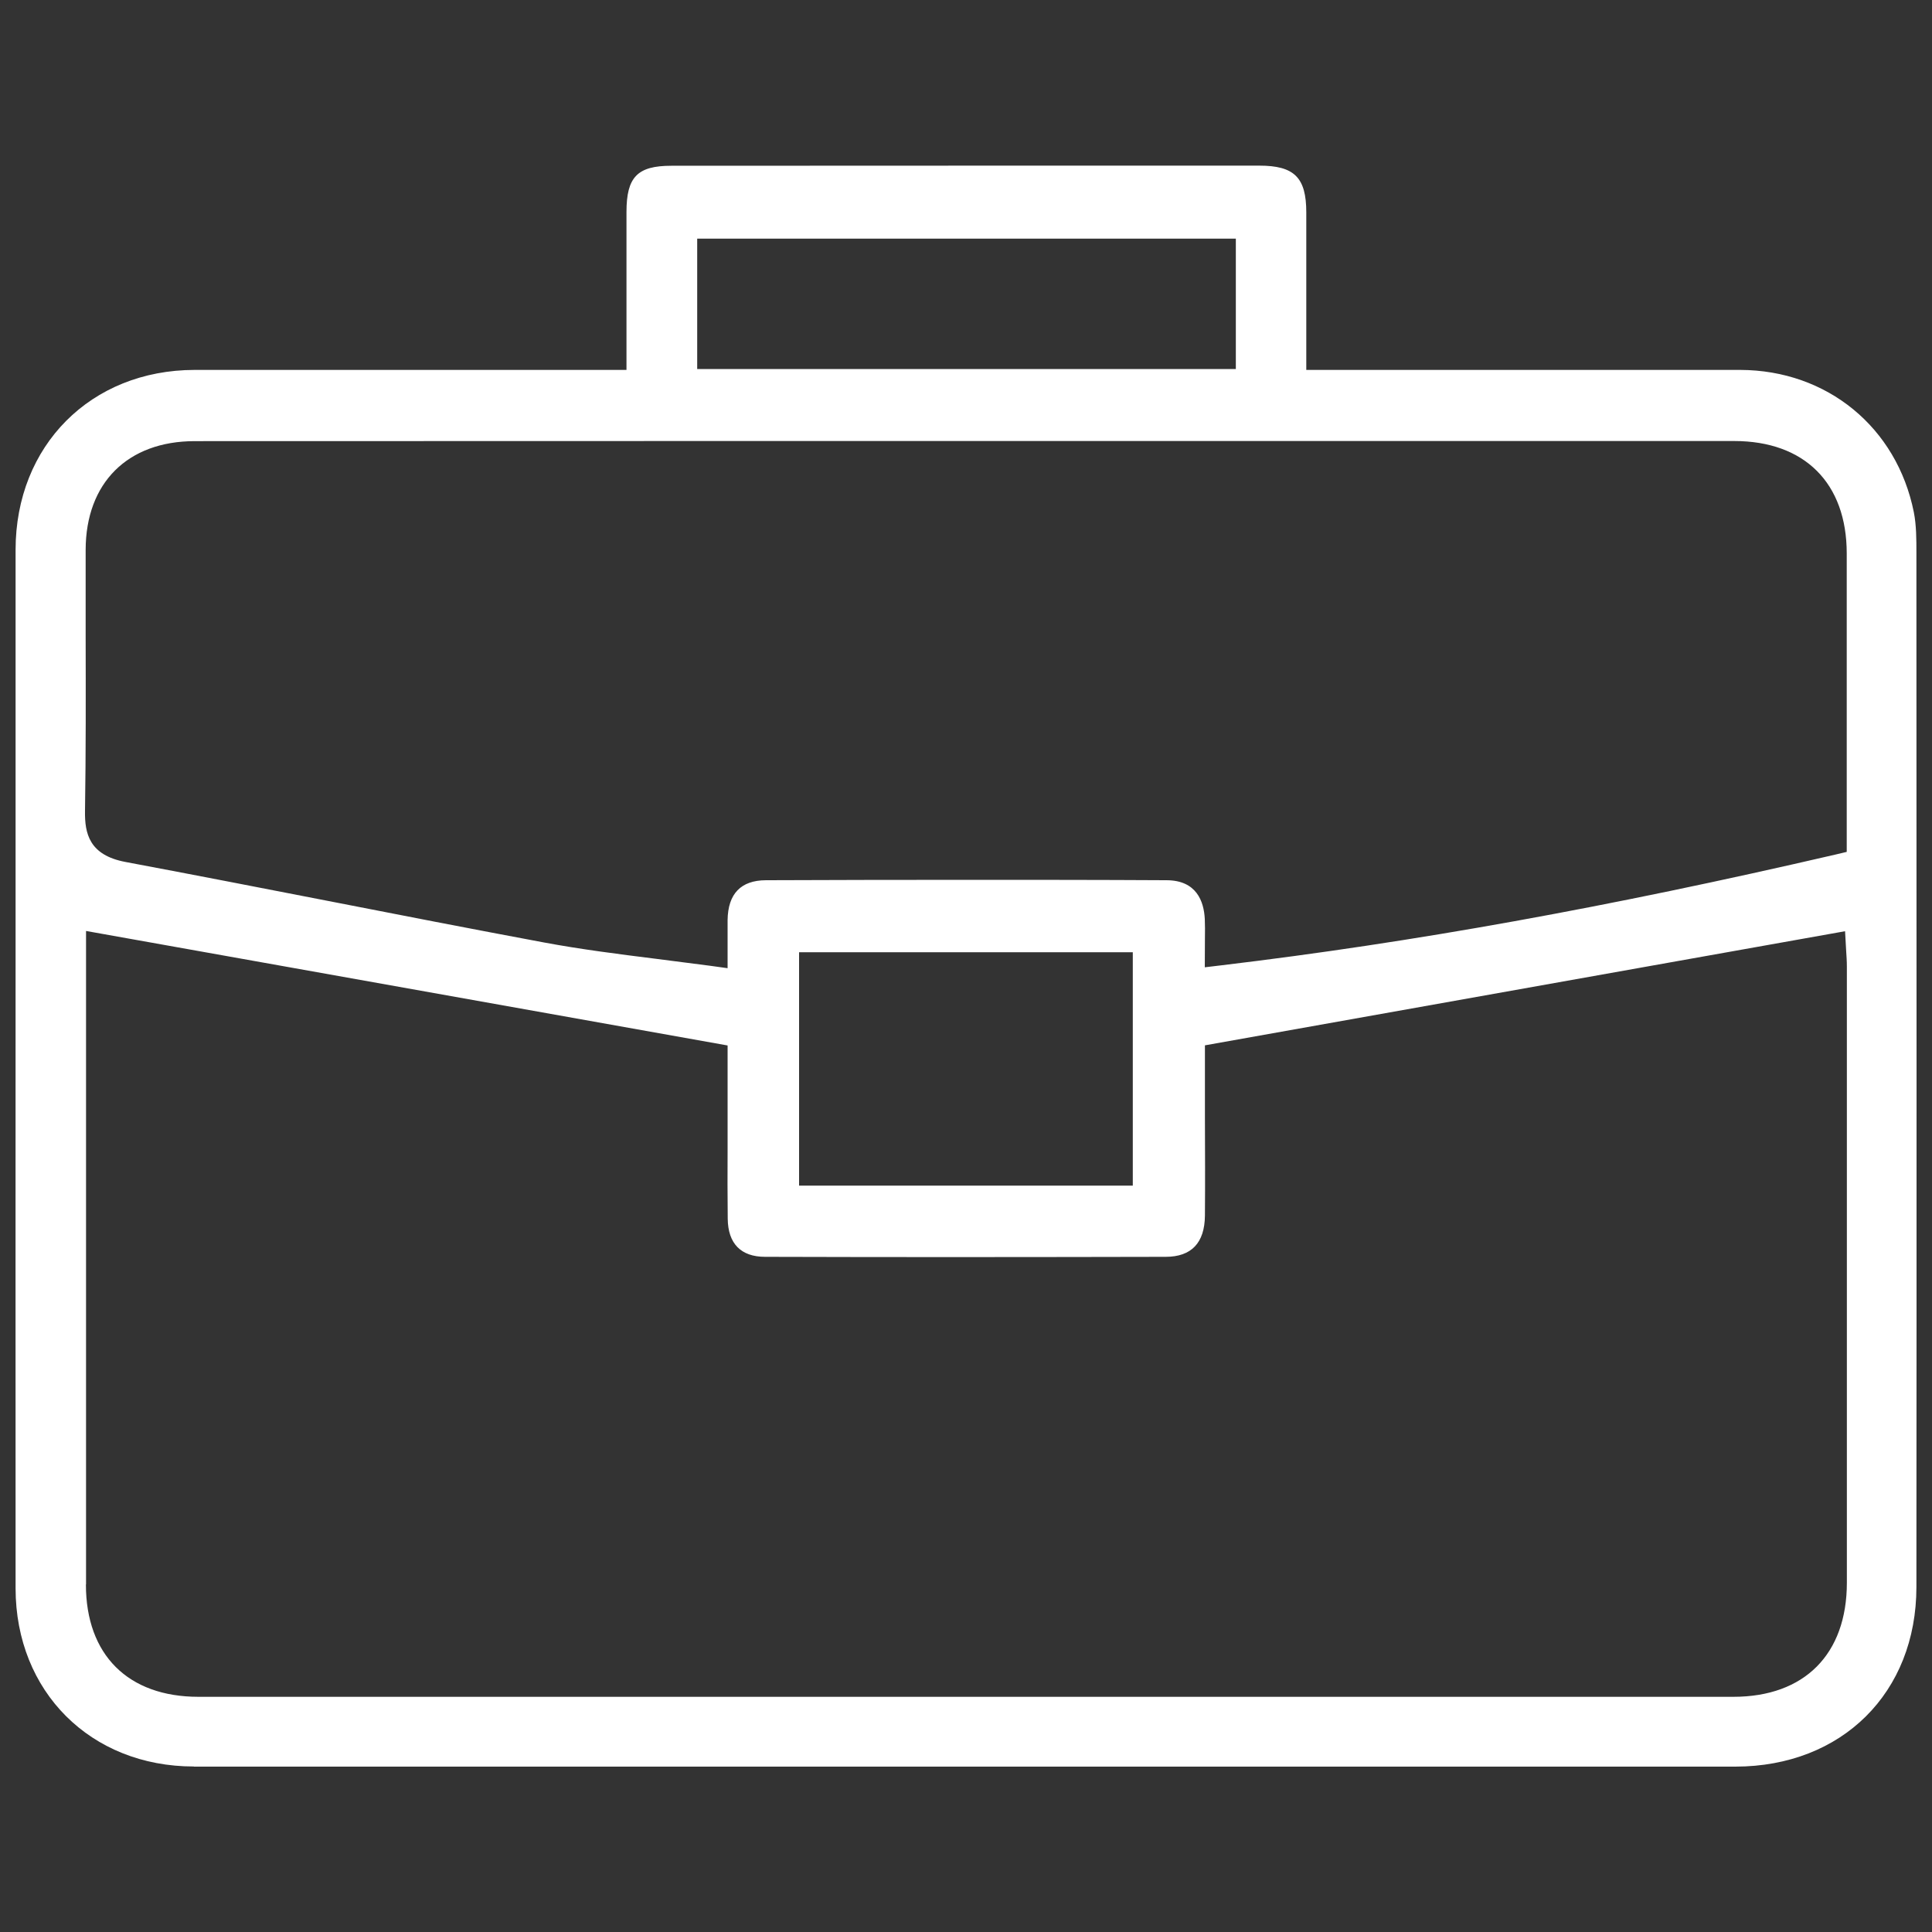 <svg xmlns="http://www.w3.org/2000/svg" id="Capa_1" viewBox="0 0 150 150"><rect x="0" y="0" width="150" height="150" fill="#333333" stroke="none"/><defs><style>      .cls-1 {        fill: #fff;      }    </style></defs><path class="cls-1" d="M15.05,137.15c-8.01,0-13.83-5.81-13.84-13.82-.01-16.5,0-33.01,0-49.51v-31.13c0-8.09,5.84-13.96,13.9-13.97,4.27,0,8.55,0,12.83,0h20.7s0-4.81,0-4.81c0-2.58,0-5.01,0-7.45,0-2.72.85-3.59,3.48-3.59,9.03,0,18.06-.01,27.09-.01,6.19,0,12.37,0,18.56,0,2.72,0,3.65.92,3.65,3.63,0,2.5,0,12.23,0,12.23h21.35c4.11,0,8.23,0,12.34,0,6.75.02,12.16,4.46,13.48,11.05.2,1.01.2,2.13.2,3.13.01,26.77.02,53.54,0,80.31,0,8.21-5.78,13.94-14.05,13.95h-46.8s-72.9,0-72.9,0ZM6.67,123.02c0,5.46,3.27,8.72,8.74,8.72h119.17c5.52,0,8.81-3.31,8.81-8.86,0-15.95,0-31.89,0-47.84,0-.42-.03-.83-.05-1.14l-.09-1.6-49.7,8.86v5.63c.01,2.53.02,5.06,0,7.59-.02,2.12-1.05,3.2-3.05,3.2-5.07.01-10.14.02-15.21.02s-10.59,0-15.89-.02c-1.88,0-2.88-1.03-2.9-2.96-.02-1.79-.02-3.57-.01-5.36v-8.09s-49.81-8.89-49.81-8.89v50.73ZM62.04,92.05h25.91v-18.12h-25.91v18.12ZM91.29,34.24c-25.39,0-50.78,0-76.17.01-5.21,0-8.46,3.24-8.47,8.44,0,2.02,0,4.04,0,6.06v.61c.01,4.45.02,9.05-.05,13.6-.03,1.75.33,3.43,3.13,3.96,5.33,1,10.87,2.08,15.75,3.03,5.47,1.07,11.12,2.17,16.74,3.22,2.9.54,5.75.9,8.78,1.28,1.4.18,2.75.35,4.12.53l1.37.19v-2.24c0-.55,0-1.02,0-1.5.03-2.04,1.03-3.08,2.97-3.09,5.15-.02,10.3-.03,15.45-.03s10.44,0,15.65.03c2.34,0,2.91,1.64,2.98,3.01.02.48.02.97.01,1.5,0,.31-.01,2.25-.01,2.25l1.34-.16c14.8-1.77,29.92-4.49,47.57-8.58l.93-.22v-7.97c0-5.09,0-10.14,0-15.2,0-5.46-3.27-8.73-8.74-8.73h-43.36ZM54.13,28.65h41.82v-10.12h-41.82v10.12Z"></path><path class="cls-1" d="M15.05,136.85c-7.84,0-13.53-5.69-13.54-13.52-.01-16.5,0-33.01,0-49.51v-31.13c0-7.91,5.72-13.66,13.6-13.67,4.27,0,8.55,0,12.83,0h21s0-5.11,0-5.11c0-2.58,0-5.01,0-7.45,0-2.55.72-3.29,3.18-3.29,9.03,0,18.06-.01,27.09-.01,6.19,0,12.37,0,18.56,0,2.56,0,3.35.78,3.35,3.33,0,2.5,0,12.53,0,12.53h21.65c4.11,0,8.23,0,12.34,0,6.6.02,11.9,4.36,13.19,10.81.19.98.19,2.09.19,3.07.01,26.77.02,53.54,0,80.31,0,8.03-5.66,13.64-13.75,13.65h-46.8s-72.9,0-72.9,0ZM6.37,123.02c0,5.65,3.38,9.02,9.04,9.02h119.17c5.7,0,9.11-3.43,9.11-9.16,0-15.95,0-31.89,0-47.84,0-.42-.03-.85-.05-1.16l-.1-1.93-50.28,8.97v5.88c.01,2.53.02,5.06,0,7.59-.02,1.95-.92,2.9-2.75,2.91-5.07.01-10.14.02-15.21.02s-10.59,0-15.89-.02c-1.71,0-2.58-.9-2.6-2.66-.02-1.79-.01-3.57-.01-5.36v-8.34s-50.41-8.99-50.41-8.99v51.09ZM61.74,92.35h26.51v-18.72h-26.51v18.72ZM91.29,33.94c-25.39,0-50.78,0-76.17.01-5.4,0-8.76,3.35-8.77,8.74,0,2.02,0,4.04,0,6.06v.61c.01,4.45.02,9.05-.05,13.59-.03,1.79.35,3.69,3.37,4.26,5.33,1,10.87,2.08,15.75,3.03,5.47,1.07,11.12,2.17,16.74,3.22,2.91.54,5.77.9,8.8,1.28,1.4.18,2.75.35,4.12.53l1.71.24v-2.59c0-.54,0-1.02,0-1.49.03-1.88.9-2.79,2.68-2.8,5.15-.02,10.3-.03,15.44-.03s10.43,0,15.65.03c1.69,0,2.59.92,2.68,2.73.02.48.02.96.01,1.48,0,.31-.01,2.59-.01,2.59l1.68-.2c14.81-1.77,29.94-4.5,47.6-8.59l1.16-.27v-8.2c0-5.09,0-10.15,0-15.2,0-5.65-3.39-9.03-9.04-9.03h-43.36ZM53.83,28.95h42.42v-10.72h-42.42v10.72Z"></path></svg>